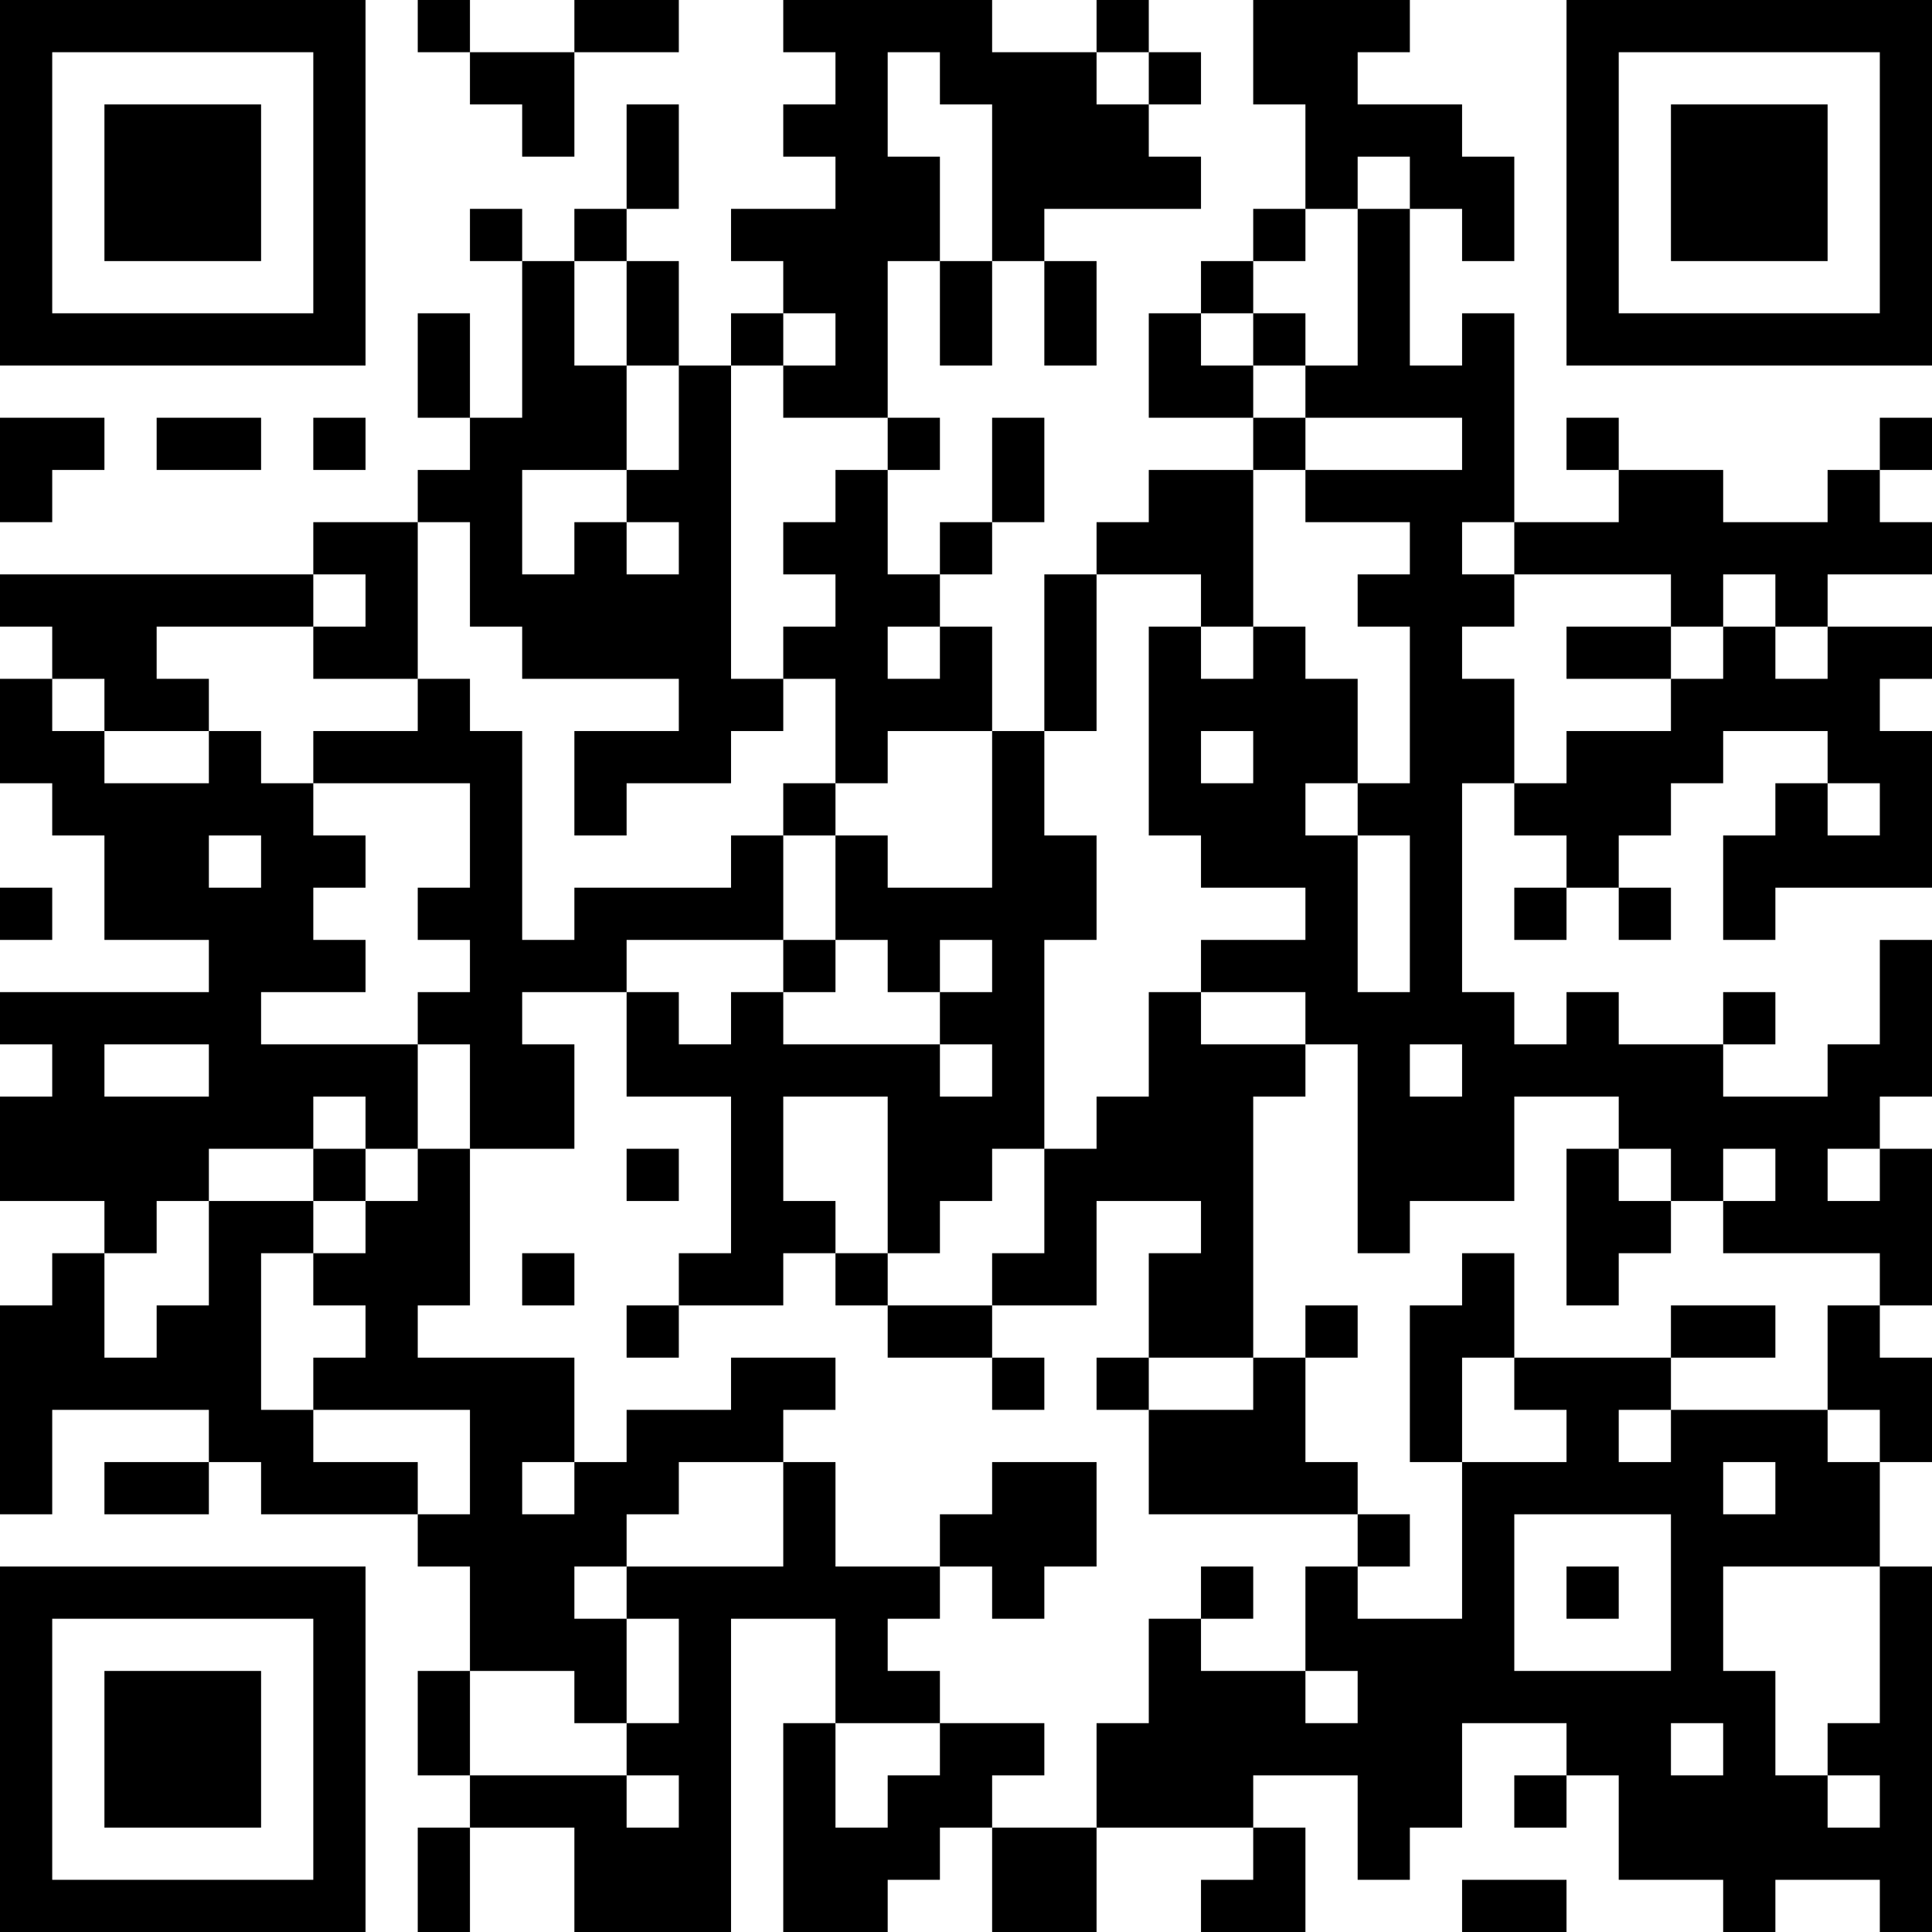 <?xml version="1.0" encoding="UTF-8"?>
<svg xmlns="http://www.w3.org/2000/svg" version="1.1" width="400" height="400" viewBox="0 0 400 400"><rect x="0" y="0" width="400" height="400" fill="#ffffff"/><g transform="scale(10.811)"><g transform="translate(0,0)"><path fill-rule="evenodd" d="M8 0L8 1L9 1L9 2L10 2L10 3L11 3L11 1L13 1L13 0L11 0L11 1L9 1L9 0ZM15 0L15 1L16 1L16 2L15 2L15 3L16 3L16 4L14 4L14 5L15 5L15 6L14 6L14 7L13 7L13 5L12 5L12 4L13 4L13 2L12 2L12 4L11 4L11 5L10 5L10 4L9 4L9 5L10 5L10 8L9 8L9 6L8 6L8 8L9 8L9 9L8 9L8 10L6 10L6 11L0 11L0 12L1 12L1 13L0 13L0 15L1 15L1 16L2 16L2 18L4 18L4 19L0 19L0 20L1 20L1 21L0 21L0 23L2 23L2 24L1 24L1 25L0 25L0 29L1 29L1 27L4 27L4 28L2 28L2 29L4 29L4 28L5 28L5 29L8 29L8 30L9 30L9 32L8 32L8 34L9 34L9 35L8 35L8 37L9 37L9 35L11 35L11 37L14 37L14 31L16 31L16 33L15 33L15 37L17 37L17 36L18 36L18 35L19 35L19 37L21 37L21 35L24 35L24 36L23 36L23 37L25 37L25 35L24 35L24 34L26 34L26 36L27 36L27 35L28 35L28 33L30 33L30 34L29 34L29 35L30 35L30 34L31 34L31 36L33 36L33 37L34 37L34 36L36 36L36 37L37 37L37 30L36 30L36 28L37 28L37 26L36 26L36 25L37 25L37 22L36 22L36 21L37 21L37 18L36 18L36 20L35 20L35 21L33 21L33 20L34 20L34 19L33 19L33 20L31 20L31 19L30 19L30 20L29 20L29 19L28 19L28 15L29 15L29 16L30 16L30 17L29 17L29 18L30 18L30 17L31 17L31 18L32 18L32 17L31 17L31 16L32 16L32 15L33 15L33 14L35 14L35 15L34 15L34 16L33 16L33 18L34 18L34 17L37 17L37 14L36 14L36 13L37 13L37 12L35 12L35 11L37 11L37 10L36 10L36 9L37 9L37 8L36 8L36 9L35 9L35 10L33 10L33 9L31 9L31 8L30 8L30 9L31 9L31 10L29 10L29 6L28 6L28 7L27 7L27 4L28 4L28 5L29 5L29 3L28 3L28 2L26 2L26 1L27 1L27 0L24 0L24 2L25 2L25 4L24 4L24 5L23 5L23 6L22 6L22 8L24 8L24 9L22 9L22 10L21 10L21 11L20 11L20 14L19 14L19 12L18 12L18 11L19 11L19 10L20 10L20 8L19 8L19 10L18 10L18 11L17 11L17 9L18 9L18 8L17 8L17 5L18 5L18 7L19 7L19 5L20 5L20 7L21 7L21 5L20 5L20 4L23 4L23 3L22 3L22 2L23 2L23 1L22 1L22 0L21 0L21 1L19 1L19 0ZM17 1L17 3L18 3L18 5L19 5L19 2L18 2L18 1ZM21 1L21 2L22 2L22 1ZM26 3L26 4L25 4L25 5L24 5L24 6L23 6L23 7L24 7L24 8L25 8L25 9L24 9L24 12L23 12L23 11L21 11L21 14L20 14L20 16L21 16L21 18L20 18L20 22L19 22L19 23L18 23L18 24L17 24L17 21L15 21L15 23L16 23L16 24L15 24L15 25L13 25L13 24L14 24L14 21L12 21L12 19L13 19L13 20L14 20L14 19L15 19L15 20L18 20L18 21L19 21L19 20L18 20L18 19L19 19L19 18L18 18L18 19L17 19L17 18L16 18L16 16L17 16L17 17L19 17L19 14L17 14L17 15L16 15L16 13L15 13L15 12L16 12L16 11L15 11L15 10L16 10L16 9L17 9L17 8L15 8L15 7L16 7L16 6L15 6L15 7L14 7L14 13L15 13L15 14L14 14L14 15L12 15L12 16L11 16L11 14L13 14L13 13L10 13L10 12L9 12L9 10L8 10L8 13L6 13L6 12L7 12L7 11L6 11L6 12L3 12L3 13L4 13L4 14L2 14L2 13L1 13L1 14L2 14L2 15L4 15L4 14L5 14L5 15L6 15L6 16L7 16L7 17L6 17L6 18L7 18L7 19L5 19L5 20L8 20L8 22L7 22L7 21L6 21L6 22L4 22L4 23L3 23L3 24L2 24L2 26L3 26L3 25L4 25L4 23L6 23L6 24L5 24L5 27L6 27L6 28L8 28L8 29L9 29L9 27L6 27L6 26L7 26L7 25L6 25L6 24L7 24L7 23L8 23L8 22L9 22L9 25L8 25L8 26L11 26L11 28L10 28L10 29L11 29L11 28L12 28L12 27L14 27L14 26L16 26L16 27L15 27L15 28L13 28L13 29L12 29L12 30L11 30L11 31L12 31L12 33L11 33L11 32L9 32L9 34L12 34L12 35L13 35L13 34L12 34L12 33L13 33L13 31L12 31L12 30L15 30L15 28L16 28L16 30L18 30L18 31L17 31L17 32L18 32L18 33L16 33L16 35L17 35L17 34L18 34L18 33L20 33L20 34L19 34L19 35L21 35L21 33L22 33L22 31L23 31L23 32L25 32L25 33L26 33L26 32L25 32L25 30L26 30L26 31L28 31L28 28L30 28L30 27L29 27L29 26L32 26L32 27L31 27L31 28L32 28L32 27L35 27L35 28L36 28L36 27L35 27L35 25L36 25L36 24L33 24L33 23L34 23L34 22L33 22L33 23L32 23L32 22L31 22L31 21L29 21L29 23L27 23L27 24L26 24L26 20L25 20L25 19L23 19L23 18L25 18L25 17L23 17L23 16L22 16L22 12L23 12L23 13L24 13L24 12L25 12L25 13L26 13L26 15L25 15L25 16L26 16L26 19L27 19L27 16L26 16L26 15L27 15L27 12L26 12L26 11L27 11L27 10L25 10L25 9L28 9L28 8L25 8L25 7L26 7L26 4L27 4L27 3ZM11 5L11 7L12 7L12 9L10 9L10 11L11 11L11 10L12 10L12 11L13 11L13 10L12 10L12 9L13 9L13 7L12 7L12 5ZM24 6L24 7L25 7L25 6ZM0 8L0 10L1 10L1 9L2 9L2 8ZM3 8L3 9L5 9L5 8ZM6 8L6 9L7 9L7 8ZM28 10L28 11L29 11L29 12L28 12L28 13L29 13L29 15L30 15L30 14L32 14L32 13L33 13L33 12L34 12L34 13L35 13L35 12L34 12L34 11L33 11L33 12L32 12L32 11L29 11L29 10ZM17 12L17 13L18 13L18 12ZM30 12L30 13L32 13L32 12ZM8 13L8 14L6 14L6 15L9 15L9 17L8 17L8 18L9 18L9 19L8 19L8 20L9 20L9 22L11 22L11 20L10 20L10 19L12 19L12 18L15 18L15 19L16 19L16 18L15 18L15 16L16 16L16 15L15 15L15 16L14 16L14 17L11 17L11 18L10 18L10 14L9 14L9 13ZM23 14L23 15L24 15L24 14ZM35 15L35 16L36 16L36 15ZM4 16L4 17L5 17L5 16ZM0 17L0 18L1 18L1 17ZM22 19L22 21L21 21L21 22L20 22L20 24L19 24L19 25L17 25L17 24L16 24L16 25L17 25L17 26L19 26L19 27L20 27L20 26L19 26L19 25L21 25L21 23L23 23L23 24L22 24L22 26L21 26L21 27L22 27L22 29L26 29L26 30L27 30L27 29L26 29L26 28L25 28L25 26L26 26L26 25L25 25L25 26L24 26L24 21L25 21L25 20L23 20L23 19ZM2 20L2 21L4 21L4 20ZM27 20L27 21L28 21L28 20ZM6 22L6 23L7 23L7 22ZM12 22L12 23L13 23L13 22ZM30 22L30 25L31 25L31 24L32 24L32 23L31 23L31 22ZM35 22L35 23L36 23L36 22ZM10 24L10 25L11 25L11 24ZM28 24L28 25L27 25L27 28L28 28L28 26L29 26L29 24ZM12 25L12 26L13 26L13 25ZM32 25L32 26L34 26L34 25ZM22 26L22 27L24 27L24 26ZM19 28L19 29L18 29L18 30L19 30L19 31L20 31L20 30L21 30L21 28ZM33 28L33 29L34 29L34 28ZM29 29L29 32L32 32L32 29ZM23 30L23 31L24 31L24 30ZM30 30L30 31L31 31L31 30ZM33 30L33 32L34 32L34 34L35 34L35 35L36 35L36 34L35 34L35 33L36 33L36 30ZM32 33L32 34L33 34L33 33ZM28 36L28 37L30 37L30 36ZM0 0L0 7L7 7L7 0ZM1 1L1 6L6 6L6 1ZM2 2L2 5L5 5L5 2ZM30 0L30 7L37 7L37 0ZM31 1L31 6L36 6L36 1ZM32 2L32 5L35 5L35 2ZM0 30L0 37L7 37L7 30ZM1 31L1 36L6 36L6 31ZM2 32L2 35L5 35L5 32Z" fill="#000000"/></g></g></svg>
